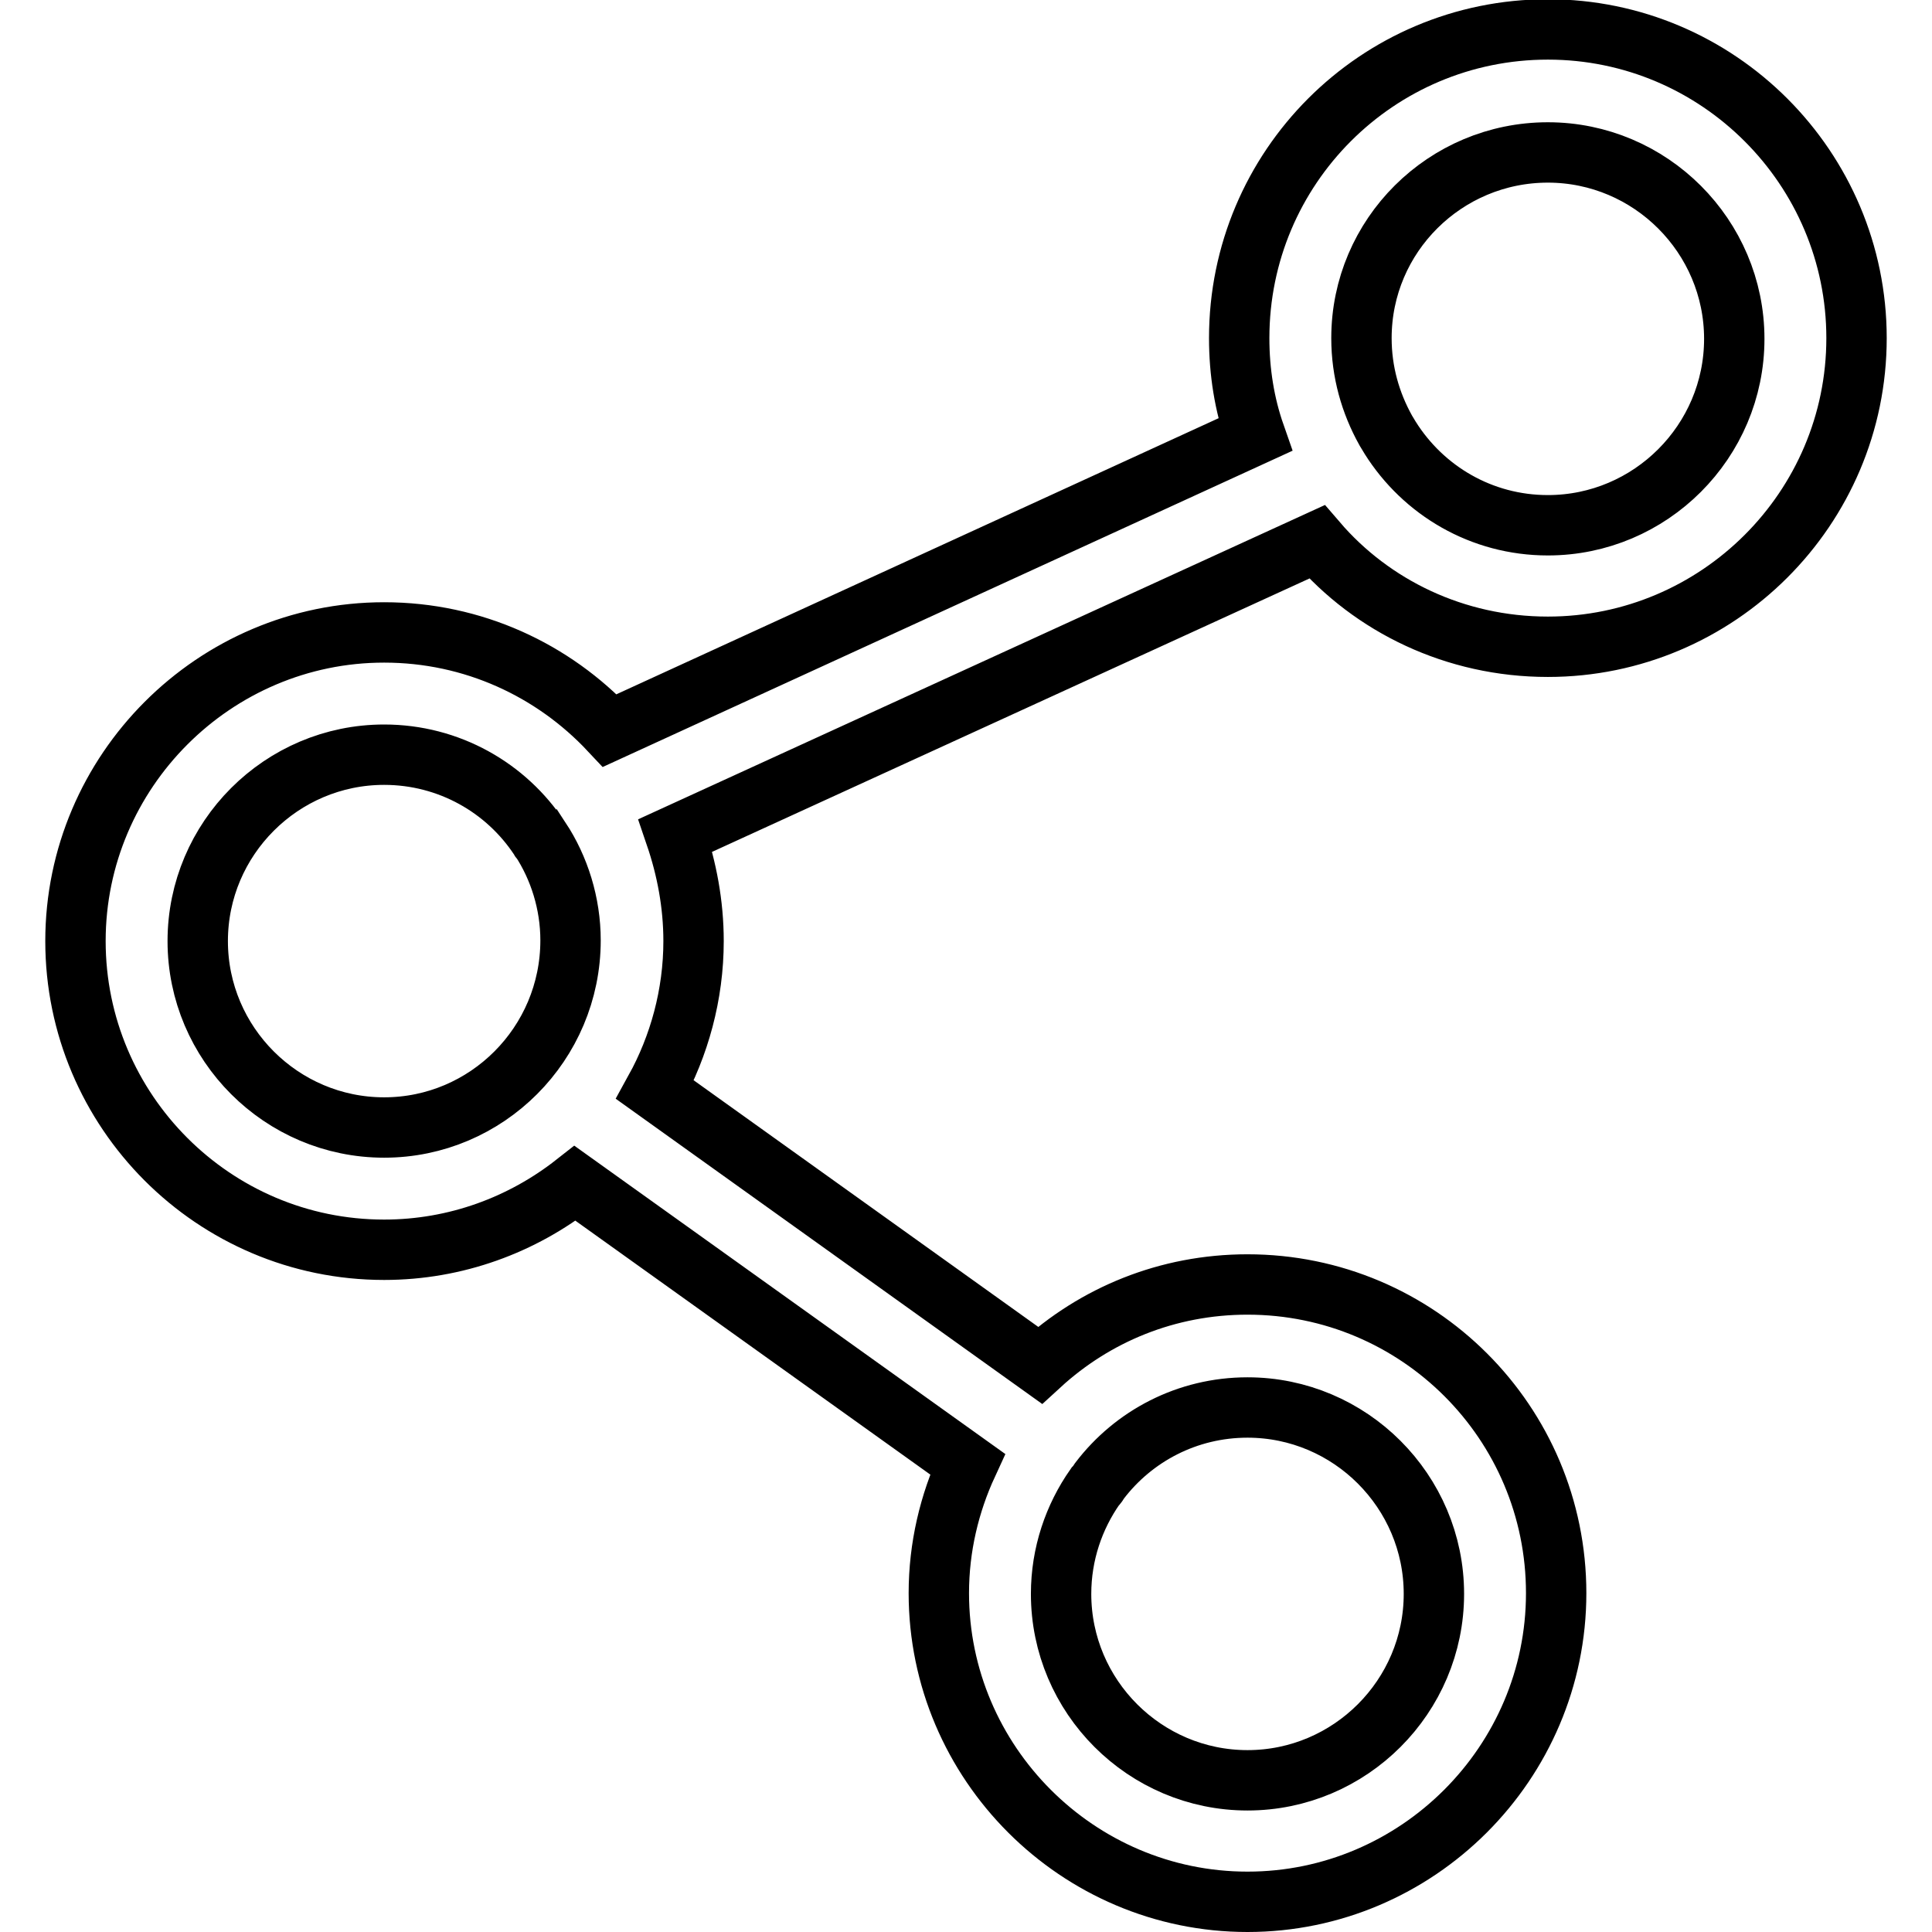 <?xml version="1.0" encoding="utf-8"?>
<!-- Svg Vector Icons : http://www.onlinewebfonts.com/icon -->
<!DOCTYPE svg PUBLIC "-//W3C//DTD SVG 1.1//EN" "http://www.w3.org/Graphics/SVG/1.1/DTD/svg11.dtd">
<svg version="1.1" xmlns="http://www.w3.org/2000/svg" xmlns:xlink="http://www.w3.org/1999/xlink" x="0px" y="0px" viewBox="0 0 256 256" enable-background="new 0 0 256 256" xml:space="preserve">
<g> <path stroke-width="8" fill-opacity="0" stroke="#000000"  d="M205.1,85.7c22.5,0,40.9-18.3,40.9-40.9c0-22.5-18.3-40.9-40.9-40.9c-22.6,0-40.9,18.3-40.9,40.9 c0,4.5,0.7,8.8,2.1,12.8L80.8,96.8c-7.5-8-18.1-13-29.9-13c-22.5,0-40.9,18.4-40.9,40.9s18.3,40.9,40.9,40.9 c9.5,0,18.3-3.3,25.3-8.8l52,37.2c-2.4,5.2-3.8,11-3.8,17.1c0,22.5,18.4,40.9,40.9,40.9s40.9-18.4,40.9-40.9 c0-22.6-18.3-40.9-40.9-40.9c-10.6,0-20.2,4-27.5,10.7l-51-36.5c3.2-5.8,5.1-12.6,5.1-19.7c0-4.9-0.9-9.6-2.4-14l85-38.9 C181.8,80.3,192.8,85.7,205.1,85.7L205.1,85.7z M50.9,149.4c-13.6,0-24.7-11.1-24.7-24.7c0-13.6,11.1-24.7,24.7-24.7 c8.6,0,16.2,4.4,20.6,11.1c0,0.1,0.1,0.1,0.1,0.1c2.5,3.8,4,8.5,4,13.4C75.6,138.3,64.5,149.4,50.9,149.4z M165.3,186.5 c13.6,0,24.7,11.1,24.7,24.7c0,13.6-11.1,24.7-24.7,24.7c-13.6,0-24.7-11.1-24.7-24.7c0-5.3,1.7-10.2,4.5-14.2 c0.1-0.1,0.3-0.3,0.4-0.5l0.2-0.3C150.2,190.3,157.3,186.5,165.3,186.5L165.3,186.5z M205.1,20.2c13.6,0,24.7,11.1,24.7,24.7 c0,13.6-11.1,24.7-24.7,24.7c-8.8,0-16.5-4.6-20.9-11.6c-0.2-0.3-0.4-0.7-0.6-1c-2-3.6-3.2-7.7-3.2-12.2 C180.4,31.2,191.5,20.2,205.1,20.2z"/></g>
</svg>